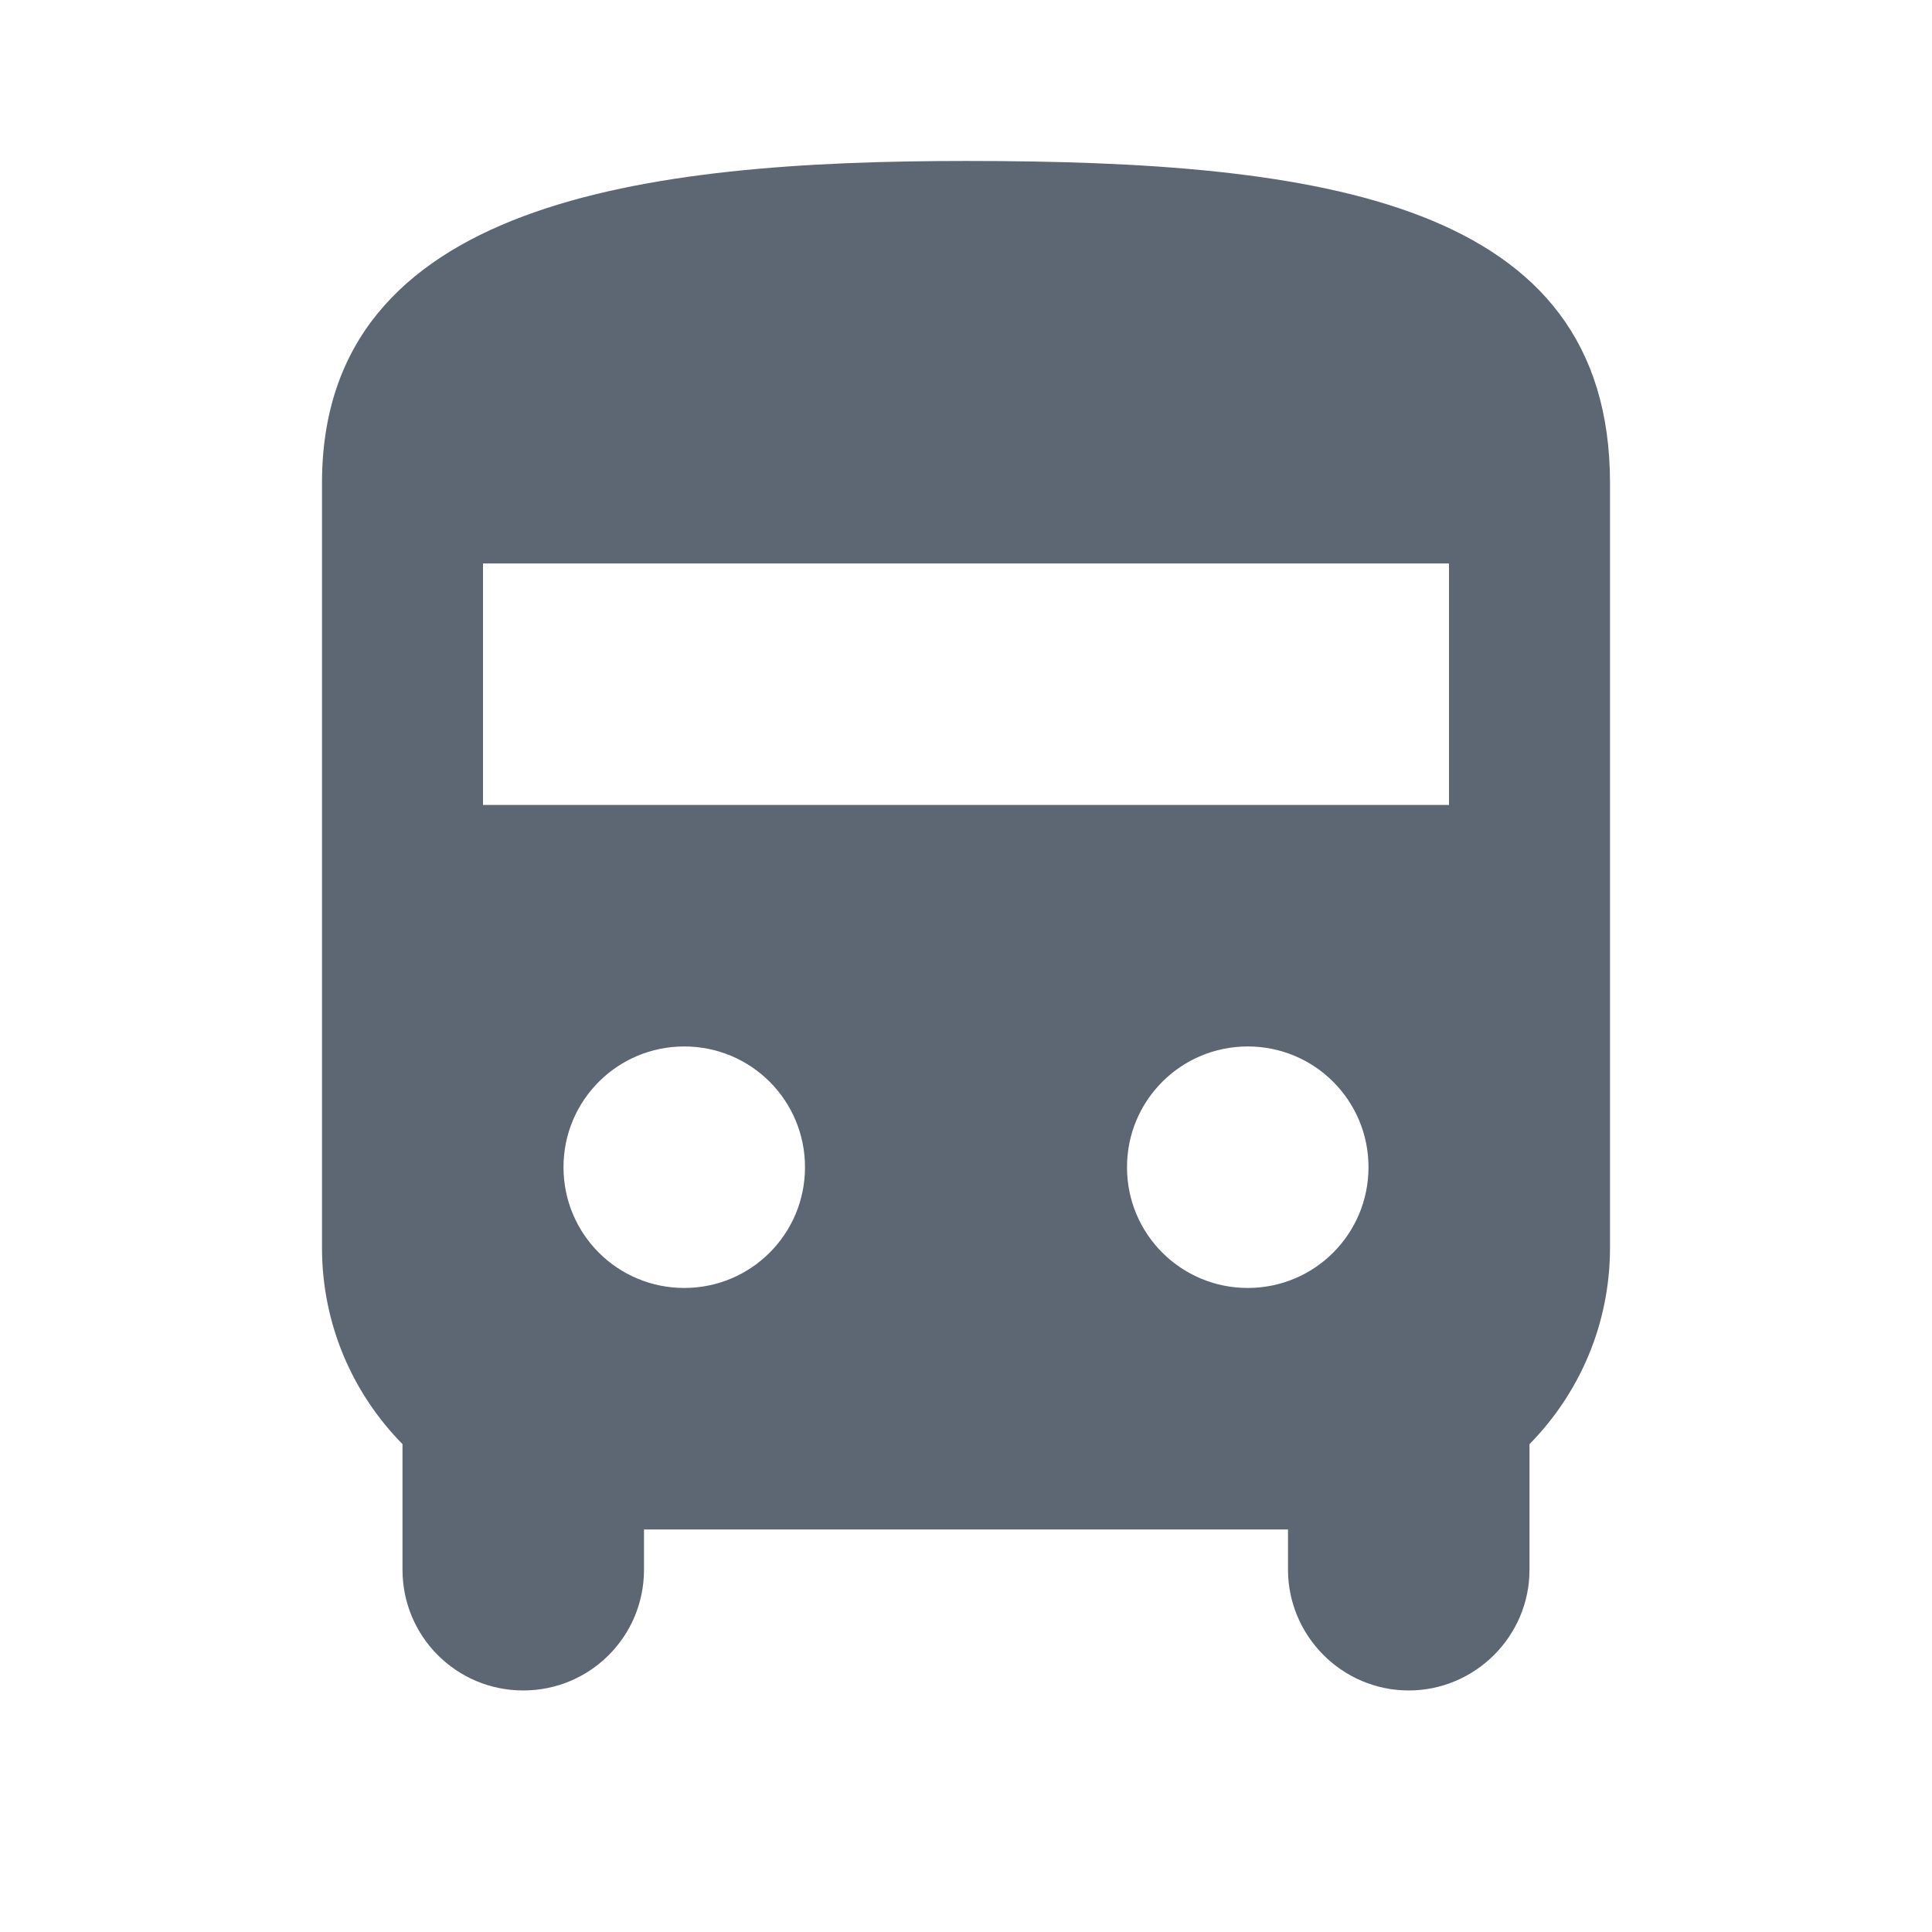 <svg width="48" height="48" viewBox="0 0 48 48" fill="none" xmlns="http://www.w3.org/2000/svg">
<path d="M24 3.999C16 3.999 8 4.999 8 11.999V30.999C8 32.899 8.76 34.619 10 35.879V38.999C10 40.659 11.34 41.999 13 41.999C14.66 41.999 16 40.659 16 38.999V37.999H32V38.999C32 40.639 33.34 41.999 35 41.999C36.64 41.999 38 40.659 38 38.999V35.879C39.24 34.619 40 32.899 40 30.999V11.999C40 4.999 32.84 3.999 24 3.999ZM17 31.999C15.34 31.999 14 30.659 14 28.999C14 27.339 15.34 25.999 17 25.999C18.66 25.999 20 27.339 20 28.999C20 30.659 18.66 31.999 17 31.999ZM31 31.999C29.34 31.999 28 30.659 28 28.999C28 27.339 29.34 25.999 31 25.999C32.66 25.999 34 27.339 34 28.999C34 30.659 32.66 31.999 31 31.999ZM36 19.999H12V13.999H36V19.999Z" fill="#5C6773"/>
</svg>
